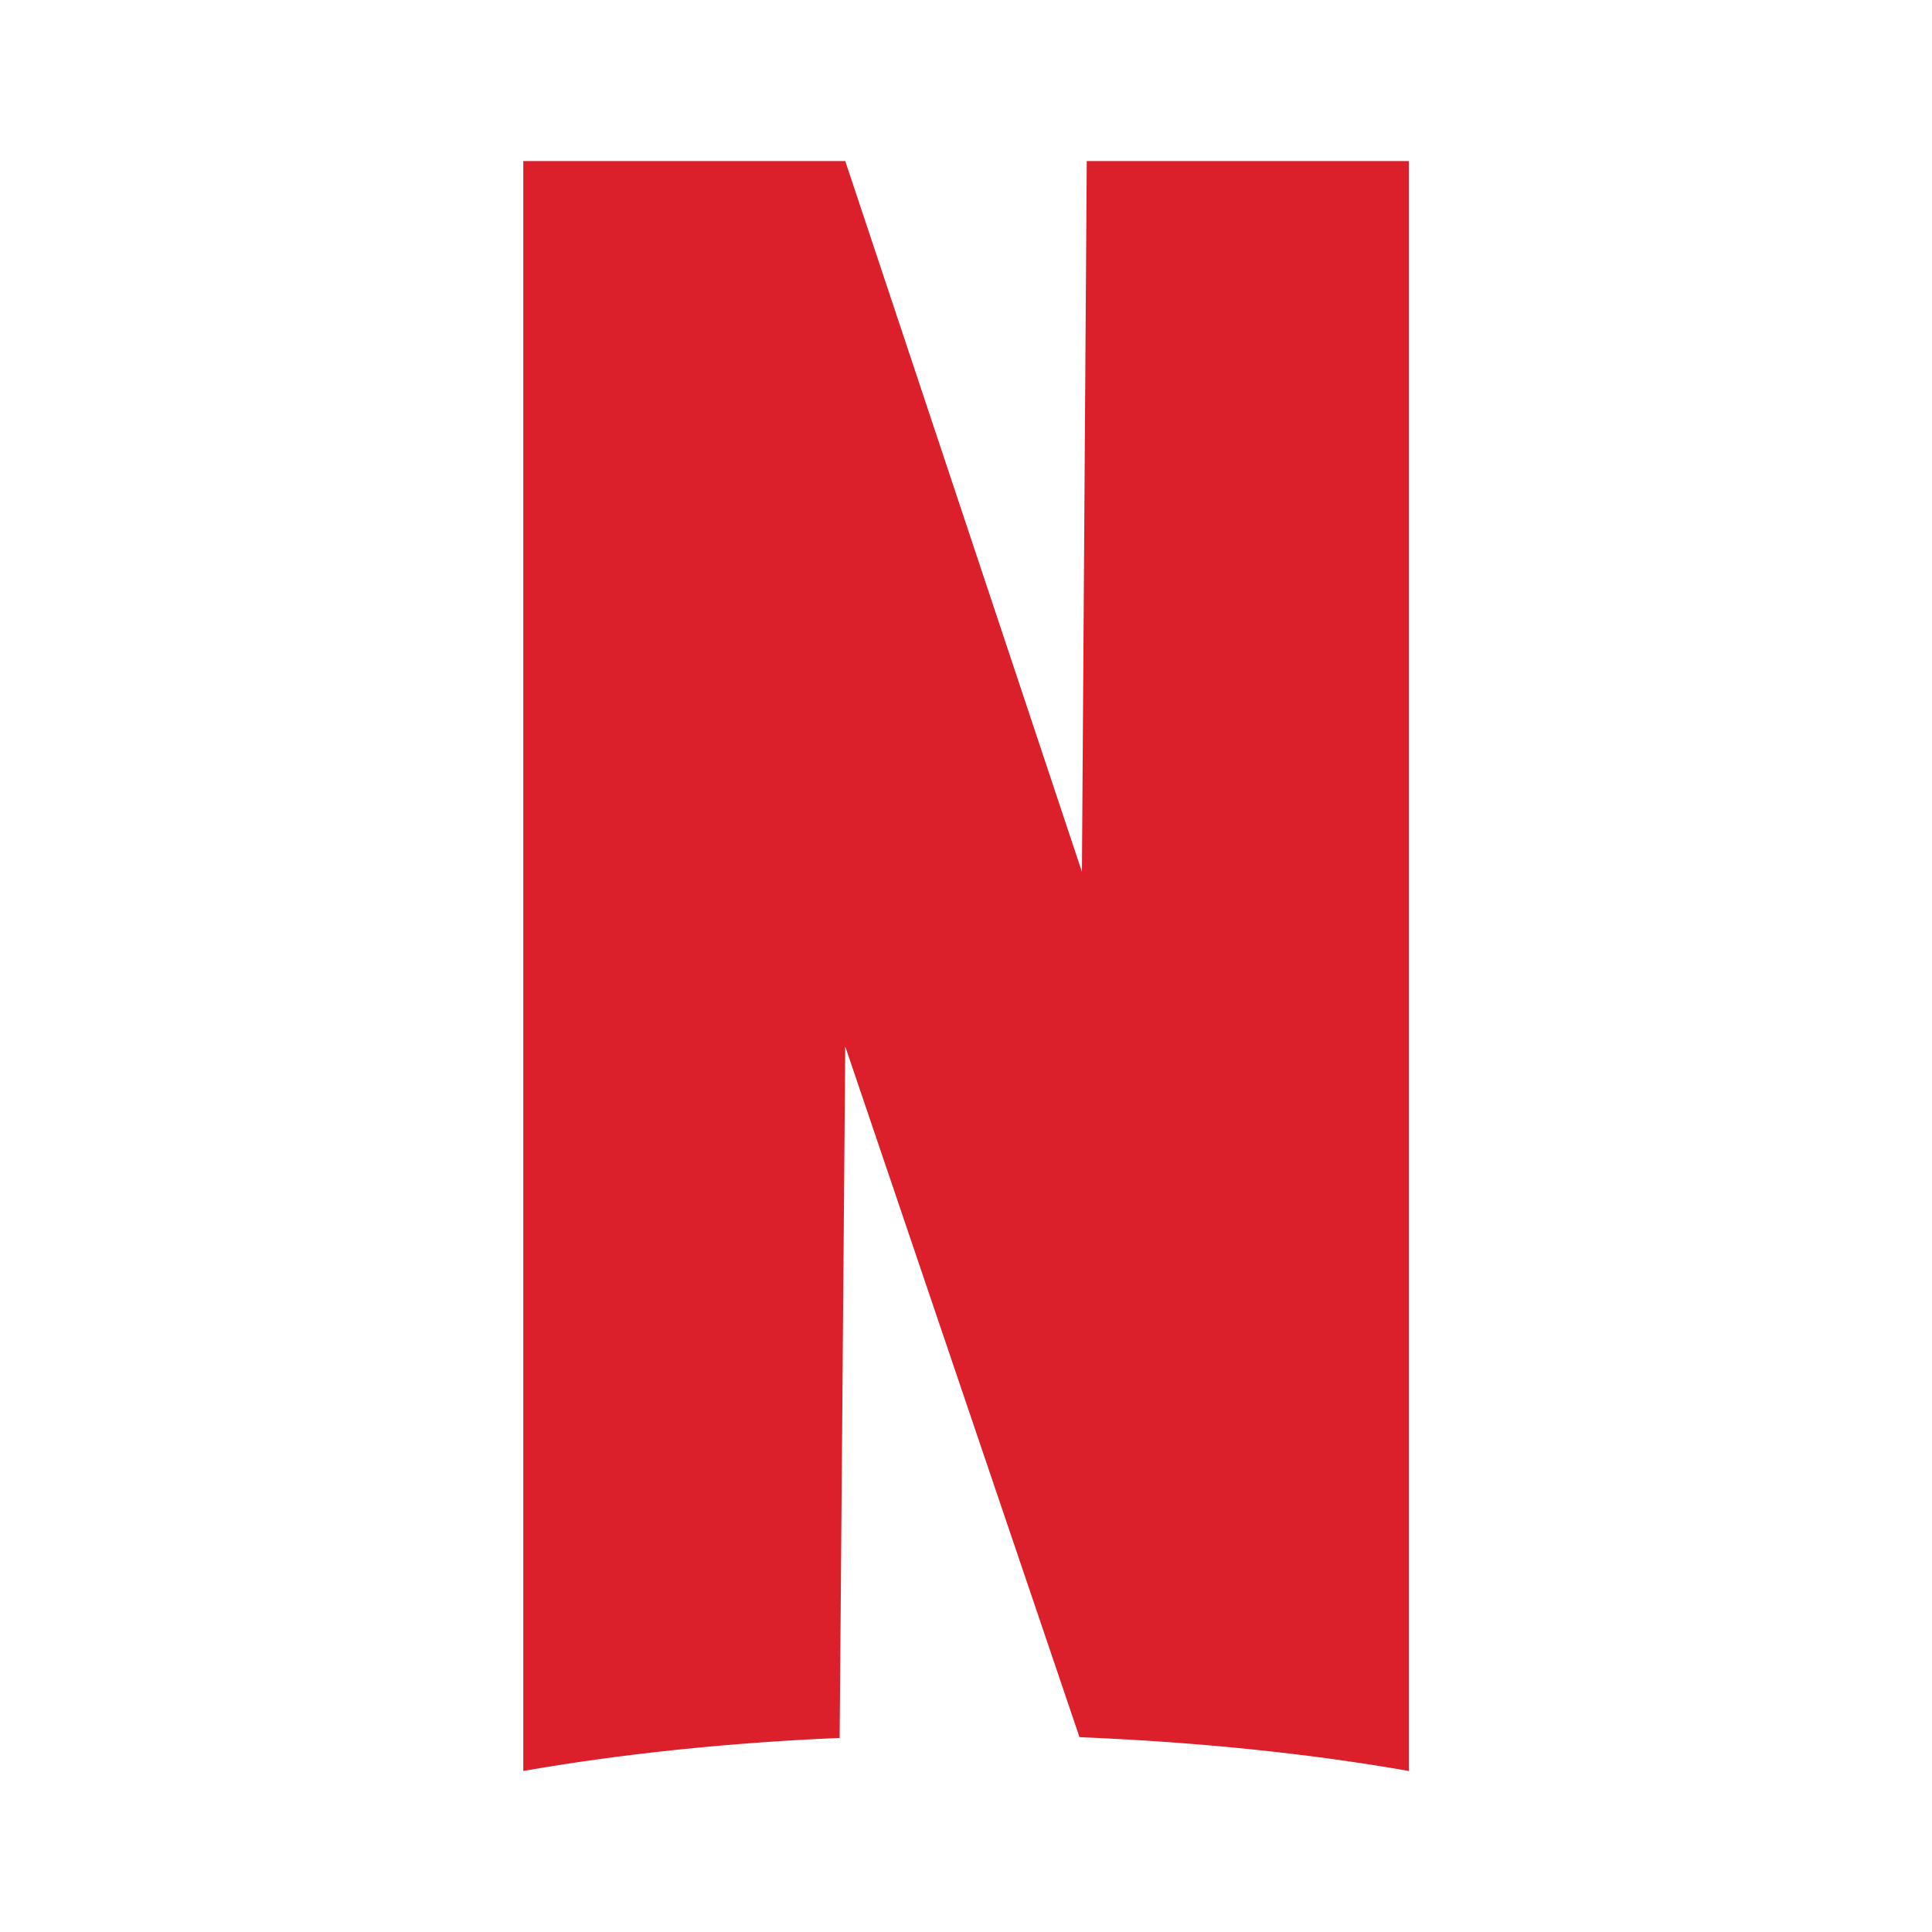 <svg width="20" height="20" viewBox="0 0 20 20" fill="none" xmlns="http://www.w3.org/2000/svg">
<path d="M5.417 1.667H8.75L11.2 9.025L11.25 1.667H14.584V18.333C13.542 18.15 12.392 18.033 11.175 17.983L8.75 10.833L8.692 17.991C7.525 18.041 6.417 18.158 5.417 18.333V1.667Z" fill="#DB202C"/>
</svg>
